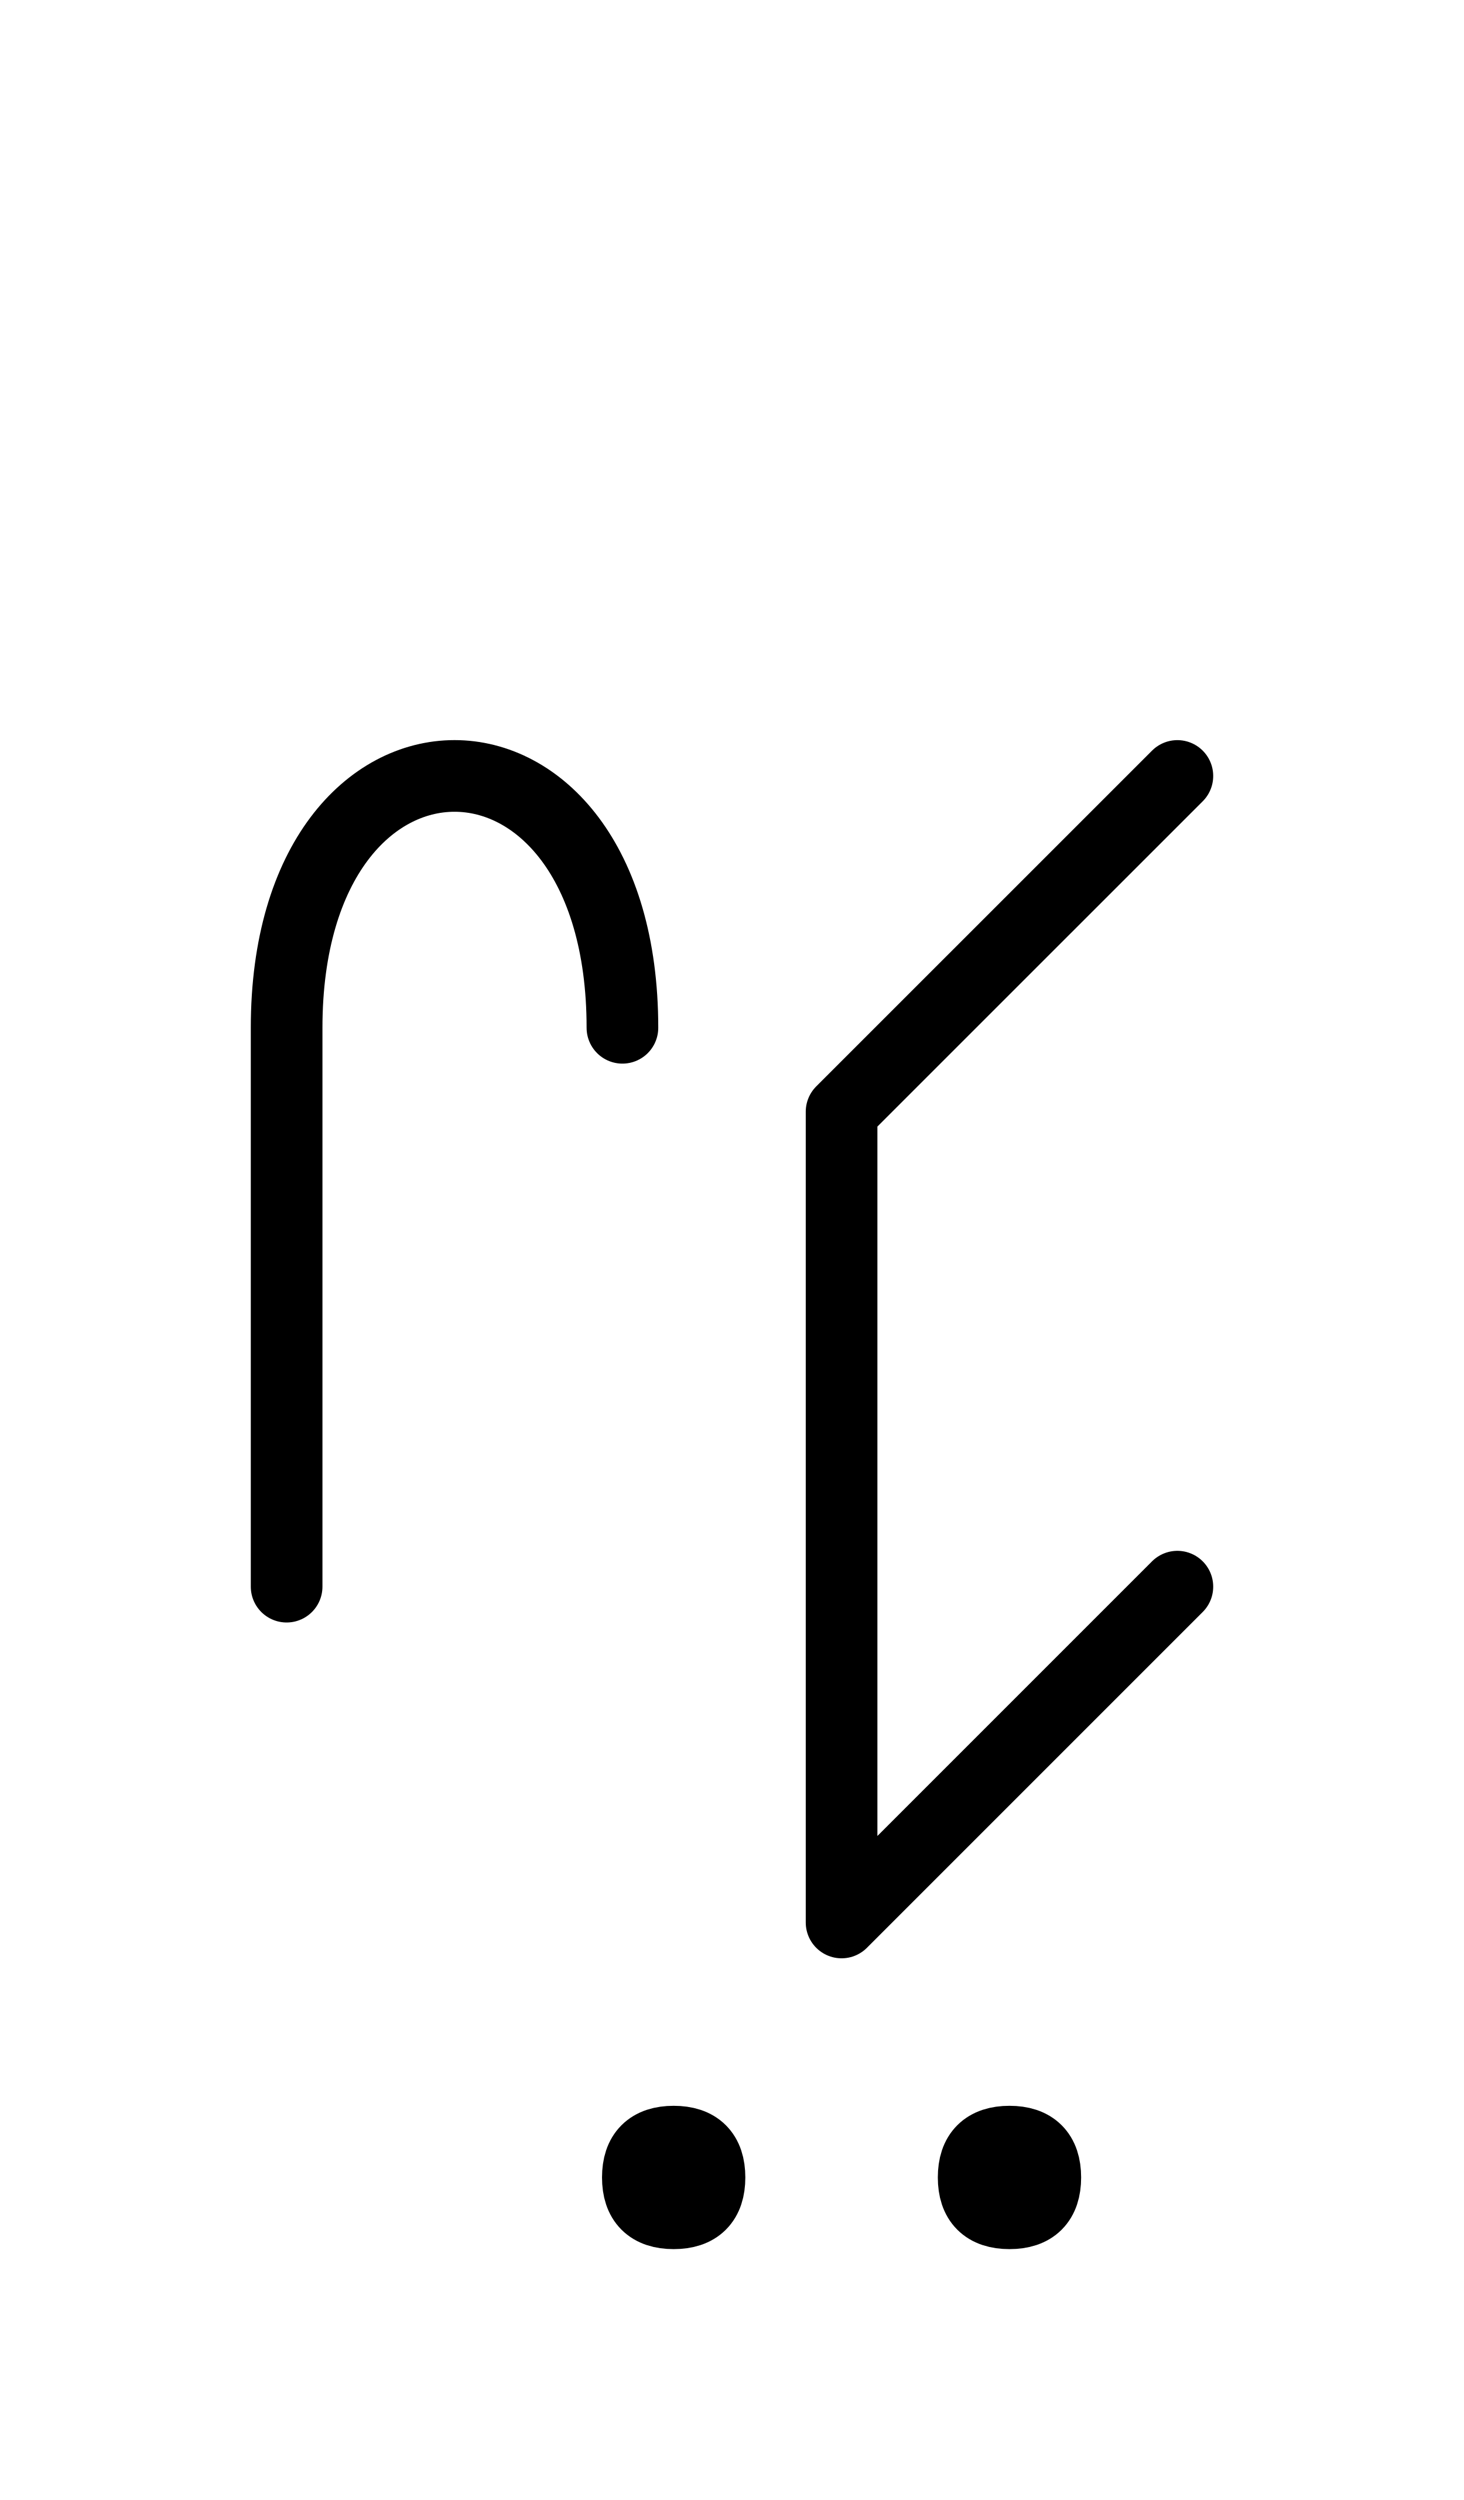 <?xml version="1.0" encoding="UTF-8"?>
<svg xmlns="http://www.w3.org/2000/svg" xmlns:xlink="http://www.w3.org/1999/xlink"
     width="25.539" height="43.609" viewBox="0 0 25.539 43.609">
<defs>
<path d="M14.681,23.536 L14.681,27.678 L14.681,19.393 L20.539,13.536 M14.681,23.536 L14.681,19.393 L14.681,33.536 L20.539,27.678 M5.0,23.536 L5.0,27.678 L5.0,17.929 C5.0,12.071,10.858,12.071,10.858,17.929 M11.127,37.984 Q11.127,37.359,11.752,37.359 Q12.377,37.359,12.377,37.984 Q12.377,38.609,11.752,38.609 Q11.127,38.609,11.127,37.984 M16.985,37.984 Q16.985,37.359,17.61,37.359 Q18.235,37.359,18.235,37.984 Q18.235,38.609,17.61,38.609 Q16.985,38.609,16.985,37.984" stroke="black" fill="none" stroke-width="1.25" stroke-linecap="round" stroke-linejoin="round" id="d0" />
</defs>
<use xlink:href="#d0" x="0" y="0" />
</svg>